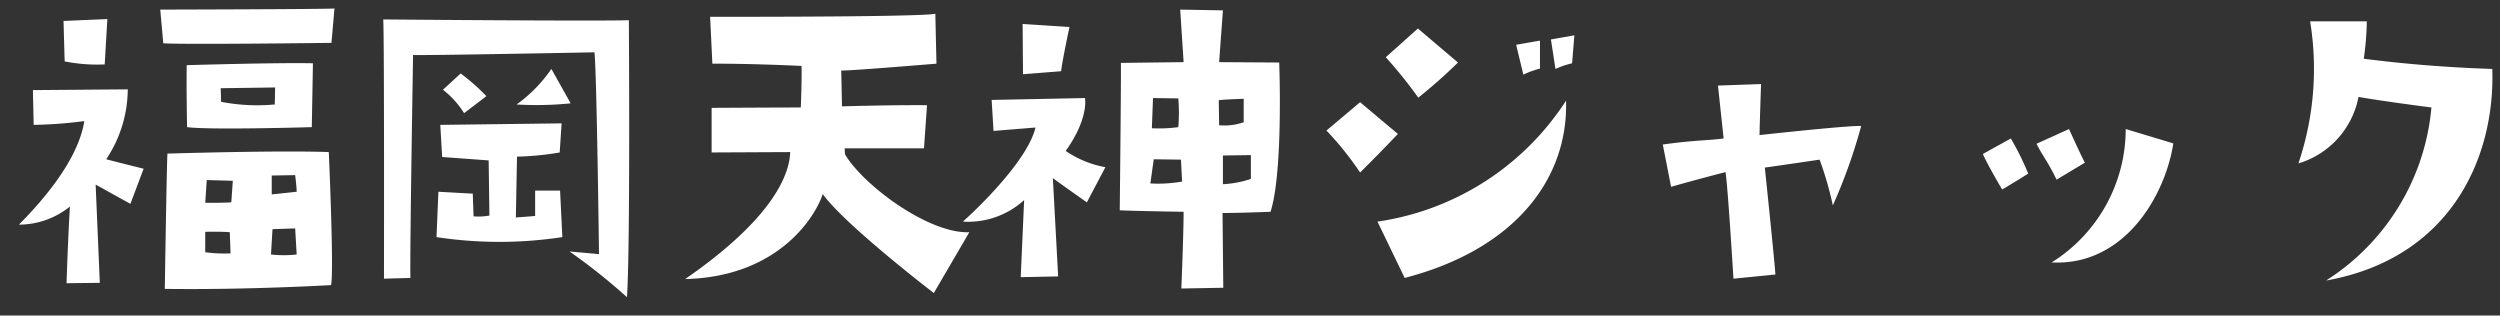 <svg xmlns="http://www.w3.org/2000/svg" width="165.388" height="20.873" viewBox="0 0 165.388 20.873"><rect x="0" y="0" width="165.388" height="20.873" fill="#333333" stroke="none"/><path d="M4.125-15.1a10.987,10.987,0,0,0,2.65.2l.175-3-2.9.125Zm.35,9.6C4.35-3.525,4.25-.425,4.25-.425L6.45-.45l-.275-6.5,2.3,1.275L9.35-8c-1.125-.275-2.475-.625-2.475-.625A8.414,8.414,0,0,0,8.3-13.25l-6.275.05.05,2.3a29.351,29.351,0,0,0,3.35-.25c-.25,1.625-1.4,3.9-4.325,6.85A5.355,5.355,0,0,0,4.475-5.5ZM10.45-18.525l.2,2.225c1.025.1,11.125-.025,11.125-.025l.2-2.275C21.5-18.55,10.45-18.525,10.45-18.525ZM20.475-10.75l.075-4.225c-2.5-.05-8.35.125-8.35.125-.025,1.7.025,4.1.025,4.1C13.725-10.55,20.475-10.75,20.475-10.75ZM14.45-13.325l3.6-.05-.025,1.125a12.631,12.631,0,0,1-3.55-.175ZM21.6-9.1c-3.275-.125-10.675.1-10.675.1-.05.825-.175,8.95-.175,8.95,5.425.075,11-.25,11-.25C21.95-1.2,21.6-9.1,21.6-9.1ZM13.425-2.475v-1.35s1.05-.025,1.625.025l.05,1.4A9.041,9.041,0,0,1,13.425-2.475Zm1.725-3.3s-.9.05-1.725.025l.1-1.5,1.725.05Zm2.625,3.45L17.875-4l1.5-.05.1,1.725A7.786,7.786,0,0,1,17.775-2.325Zm.05-3.975V-7.55l1.55-.025s.1.8.1,1.1Zm21.35-9.4c.15,1.275.3,13.35.3,13.35l-1.95-.175A39.848,39.848,0,0,1,41.325.5c.225-3.275.125-18.325.125-18.325-2.075.075-16.25-.05-16.25-.05.075.925.05,17.15.05,17.15L27-.775c-.05-1.325.175-14.75.175-14.75C27.425-15.475,39.175-15.7,39.175-15.7ZM29.15-13.225a5.872,5.872,0,0,1,1.4,1.55L32.025-12.8a13.474,13.474,0,0,0-1.7-1.5Zm4.875.975a22.16,22.16,0,0,0,3.575-.075L36.325-14.6A9.517,9.517,0,0,1,34.025-12.25ZM37.05-3.475,36.9-6.55H35.25v1.675c-.525.05-1.275.1-1.275.1L34.05-8.8a18.612,18.612,0,0,0,2.825-.275L37-11l-8.025.1L29.1-8.775c.65.05,3.075.225,3.075.225l.05,3.65a4.065,4.065,0,0,1-1.05.05l-.05-1.5L28.85-6.475l-.125,3A27.646,27.646,0,0,0,37.05-3.475ZM46.825-18.05l.15,3.1c2.175,0,4.25.075,5.9.15.025.975-.05,2.75-.05,2.75-1.725,0-5.9.025-5.9.025v2.95l5.2-.025c-.075,2.05-1.95,4.95-6.95,8.4,6.325-.15,8.7-4.325,9.1-5.625,1.475,2.05,7.35,6.55,7.35,6.55L63.975-3.8C61.35-3.675,57-6.85,55.75-8.95l-.025-.4h5.25l.2-2.85c-2.2-.025-5.625.075-5.625.075L55.5-14.5c.325.05,6.3-.45,6.3-.45l-.075-3.3C60.65-18.025,46.825-18.05,46.825-18.05Zm20.7,3.8,2.525-.2c.05-.6.55-2.925.55-2.925l-3.1-.2ZM67.6-5.925l-.225,5.1,2.475-.05-.35-6.5c1.175.85,2.25,1.6,2.25,1.6L72.975-8.1A6.826,6.826,0,0,1,70.35-9.175c1.55-2.175,1.275-3.5,1.275-3.5l-6.175.125.125,2.05,2.775-.225C67.925-8.9,65.425-6.2,63.55-4.5A5.5,5.5,0,0,0,67.6-5.925Zm10.55.775C78.15-3.7,78-.075,78-.075l2.775-.05-.05-4.95c.45.025,3.175-.075,3.175-.075.85-2.65.575-9.875.575-9.875L80.5-15.05l.25-3.425-2.825-.05.225,3.475L74-15c.025.75-.075,9.75-.075,9.75C74.825-5.2,78.15-5.15,78.15-5.15ZM82.6-7.325a6.845,6.845,0,0,1-1.85.35v-1.9L82.6-8.9Zm-.475-5.3v1.55a3.814,3.814,0,0,1-1.625.2l-.025-1.65C80.575-12.575,82.125-12.625,82.125-12.625Zm-6-.05,1.675.025a11.715,11.715,0,0,1,0,1.9,9.68,9.68,0,0,1-1.75.075Zm.05,4.05,1.8.025.075,1.45a9.166,9.166,0,0,1-2.1.125Zm25.55-7.85-1.575.275.475,1.975a6.27,6.27,0,0,1,1.1-.4ZM102.75-14.6a5.972,5.972,0,0,1,1.1-.375l.15-1.85-1.55.275Zm-11.225-.775a30.185,30.185,0,0,1,2.15,2.675A34.037,34.037,0,0,0,96.3-15.025l-2.65-2.25Zm-1.7,7.625c1.075-1.05,2.5-2.55,2.5-2.55l-2.5-2.1L87.6-10.525A20.841,20.841,0,0,1,89.825-7.75Zm1.15,3.25,1.8,3.725C100.1-2.675,103.6-7.35,103.45-12.5A17.914,17.914,0,0,1,90.975-4.5Zm25.275-5.725c0-.4.1-3.375.1-3.375l-2.85.1.375,3.5c-1.15.15-1.875.1-4.025.4l.55,2.8c1.55-.45,3.6-.975,3.6-.975.15.875.525,7.05.525,7.05L117.3-1c-.05-.85-.7-7.075-.7-7.075.575-.075,3.625-.525,3.625-.525a22.328,22.328,0,0,1,.875,3.025,35.458,35.458,0,0,0,1.875-5.25C122.15-10.875,116.25-10.225,116.25-10.225Zm19.275,8.45v.025C135.55-1.75,135.55-1.75,135.525-1.775ZM132.875-10l-1.85,1.025c.325.75,1.275,2.35,1.275,2.35.65-.375,1.725-1.05,1.725-1.05A18.172,18.172,0,0,0,132.875-10Zm1.7.35c.425.85.75,1.175,1.325,2.375L137.775-8.4c-.275-.5-1.05-2.225-1.05-2.225Zm9.05-.025-3.15-.95a10.413,10.413,0,0,1-4.9,8.825C140.35-1.55,143.075-6.15,143.625-9.675Zm12.25-3.075c1.525.275,4.825.7,4.825.7A15.155,15.155,0,0,1,153.725-.6c8.4-1.5,11.2-8.325,11-14-2.3-.075-5.2-.25-8.5-.675a19.554,19.554,0,0,0,.2-2.475h-3.75a19.54,19.54,0,0,1-.775,9.4A5.718,5.718,0,0,0,155.875-12.75Z" transform="translate(0.152 19.161)" fill="#fff" stroke="rgba(0,0,0,0)" stroke-width="1"/></svg>